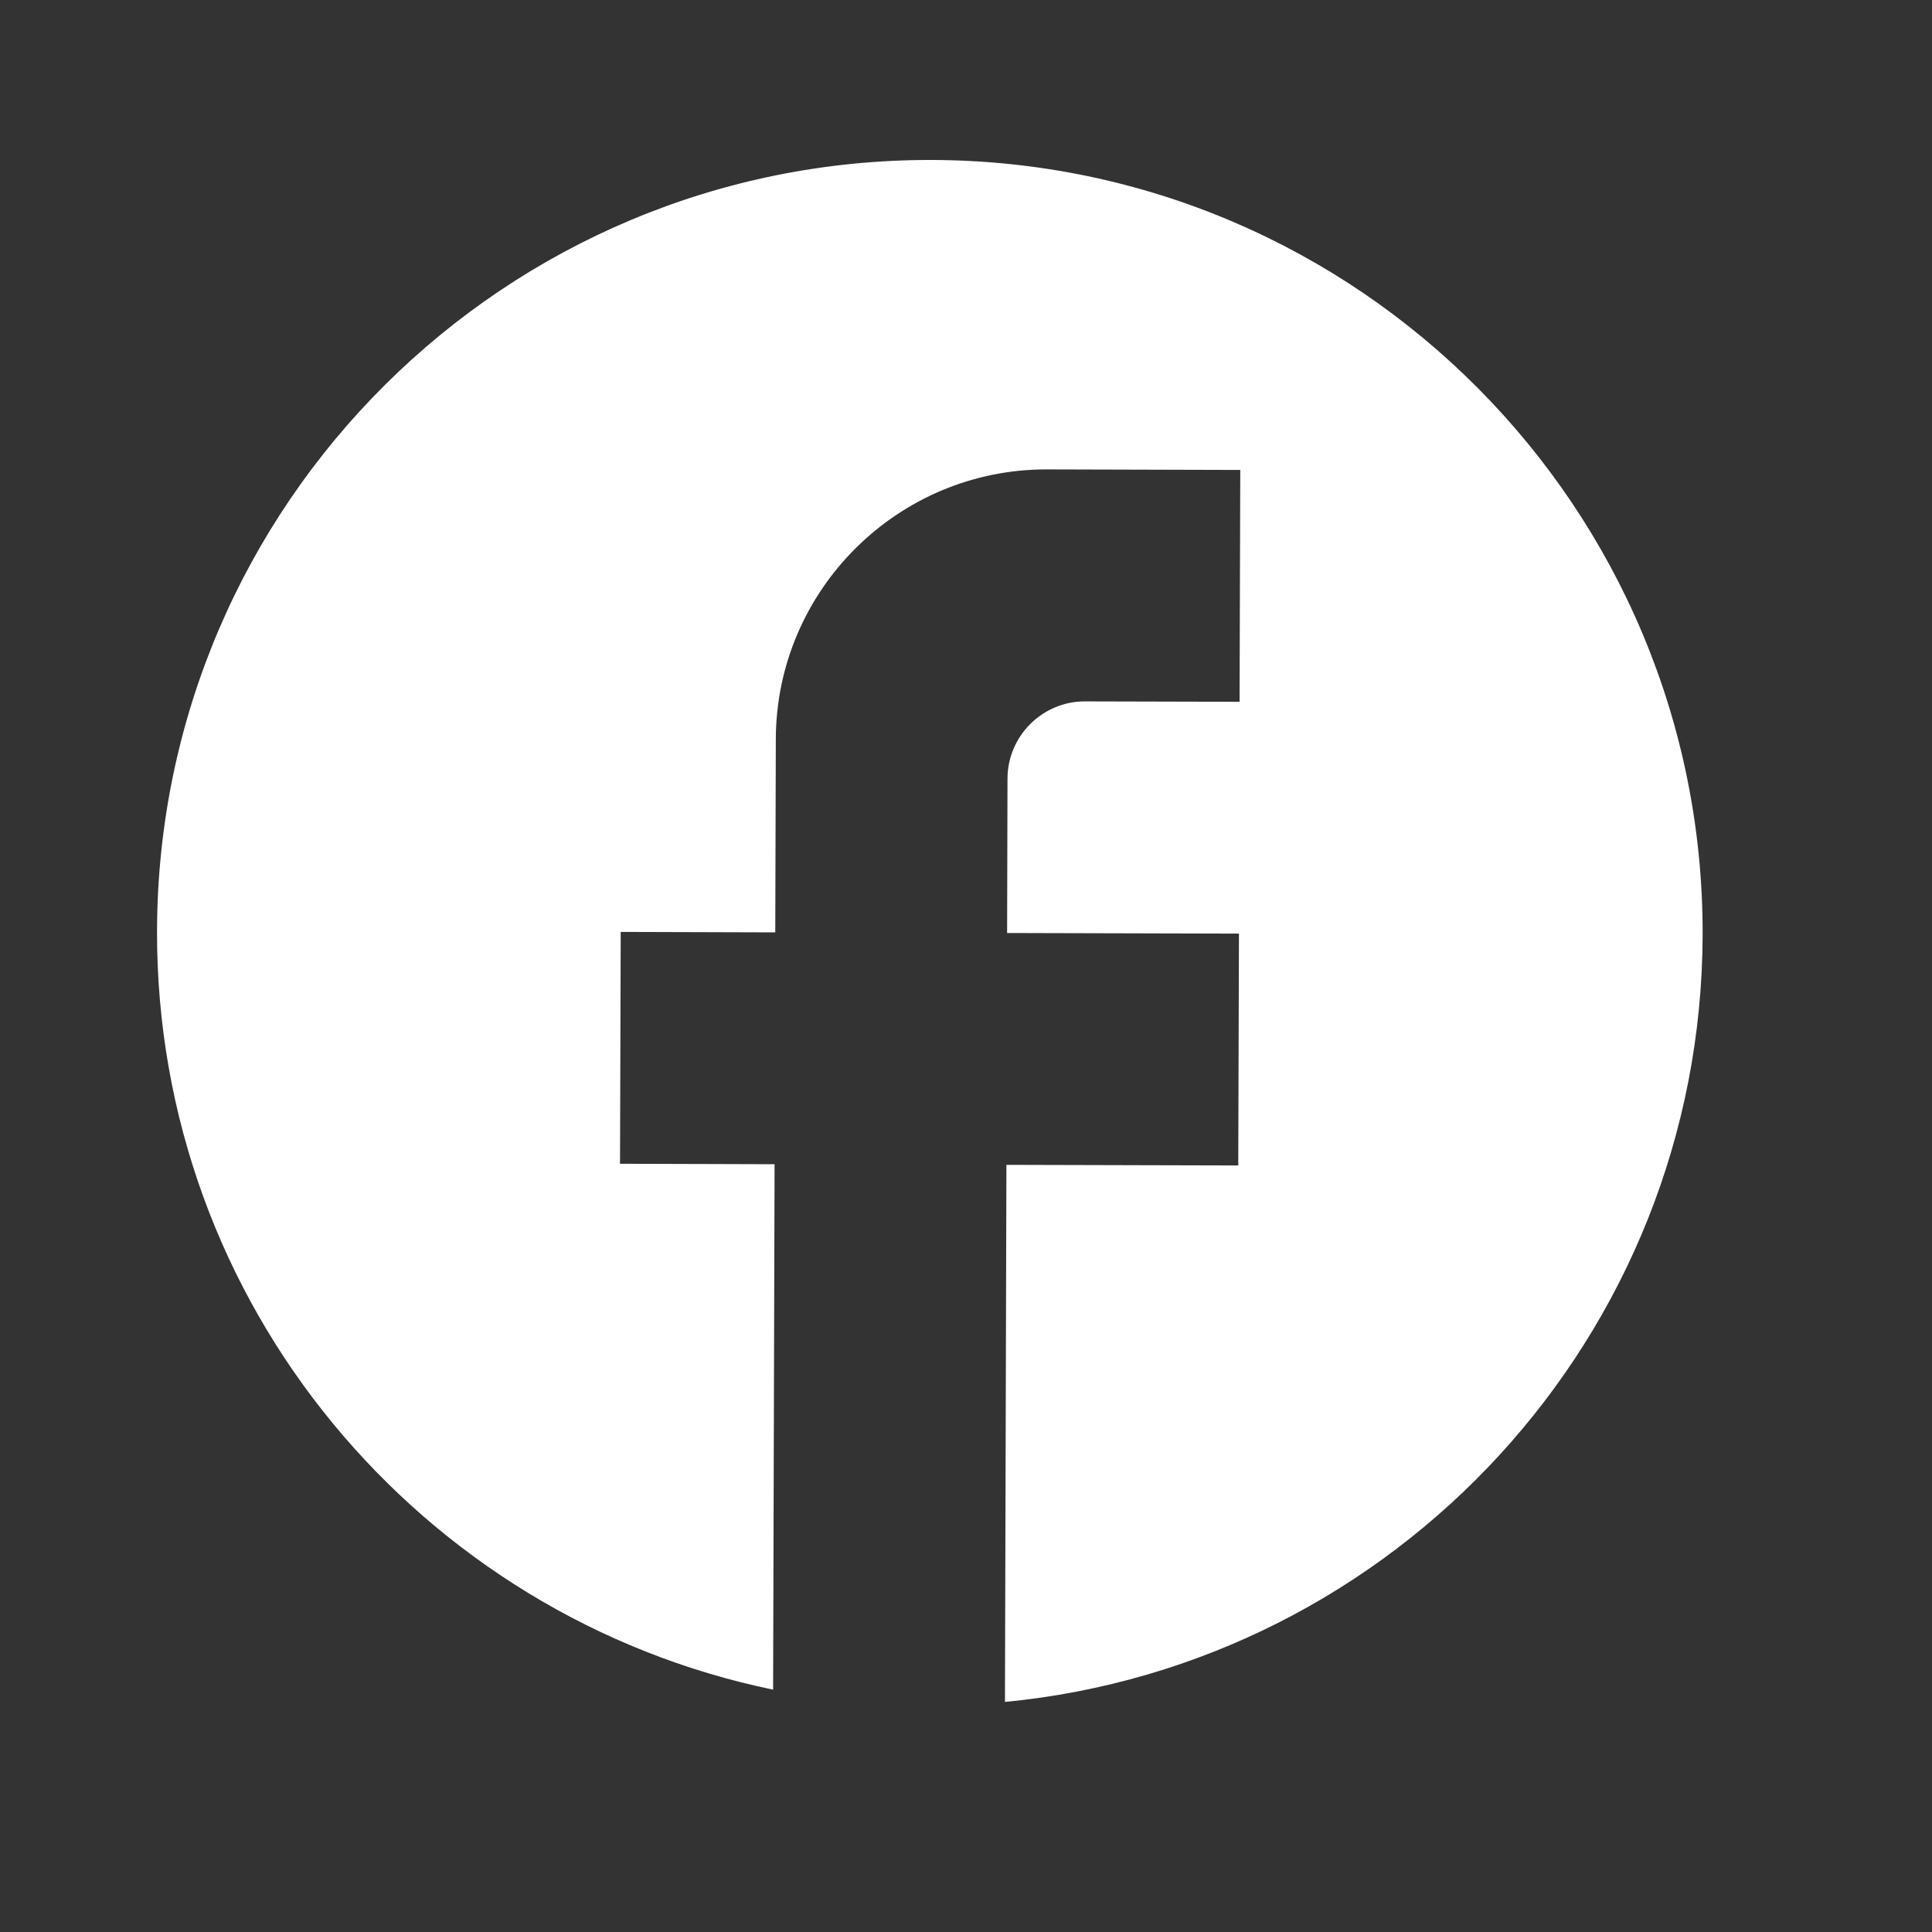 <svg width="25" height="25" viewBox="0 0 25 25" fill="none" xmlns="http://www.w3.org/2000/svg">
<rect x="0" y="0" width="25" height="25" fill="#333333" stroke="none"/>
<path d="M22.032 12.098C22.047 6.578 17.58 2.086 12.06 2.07C6.54 2.055 2.047 6.522 2.032 12.042C2.018 16.882 5.447 20.922 10.004 21.864L10.023 15.065L8.023 15.059L8.032 12.059L10.032 12.065L10.039 9.565C10.044 7.635 11.619 6.069 13.549 6.074L16.049 6.081L16.04 9.081L14.04 9.076C13.49 9.074 13.039 9.523 13.037 10.073L13.032 12.073L16.032 12.081L16.023 15.081L13.023 15.073L13.004 22.023C18.055 21.537 22.017 17.288 22.032 12.098Z" fill="white"/>
</svg>
